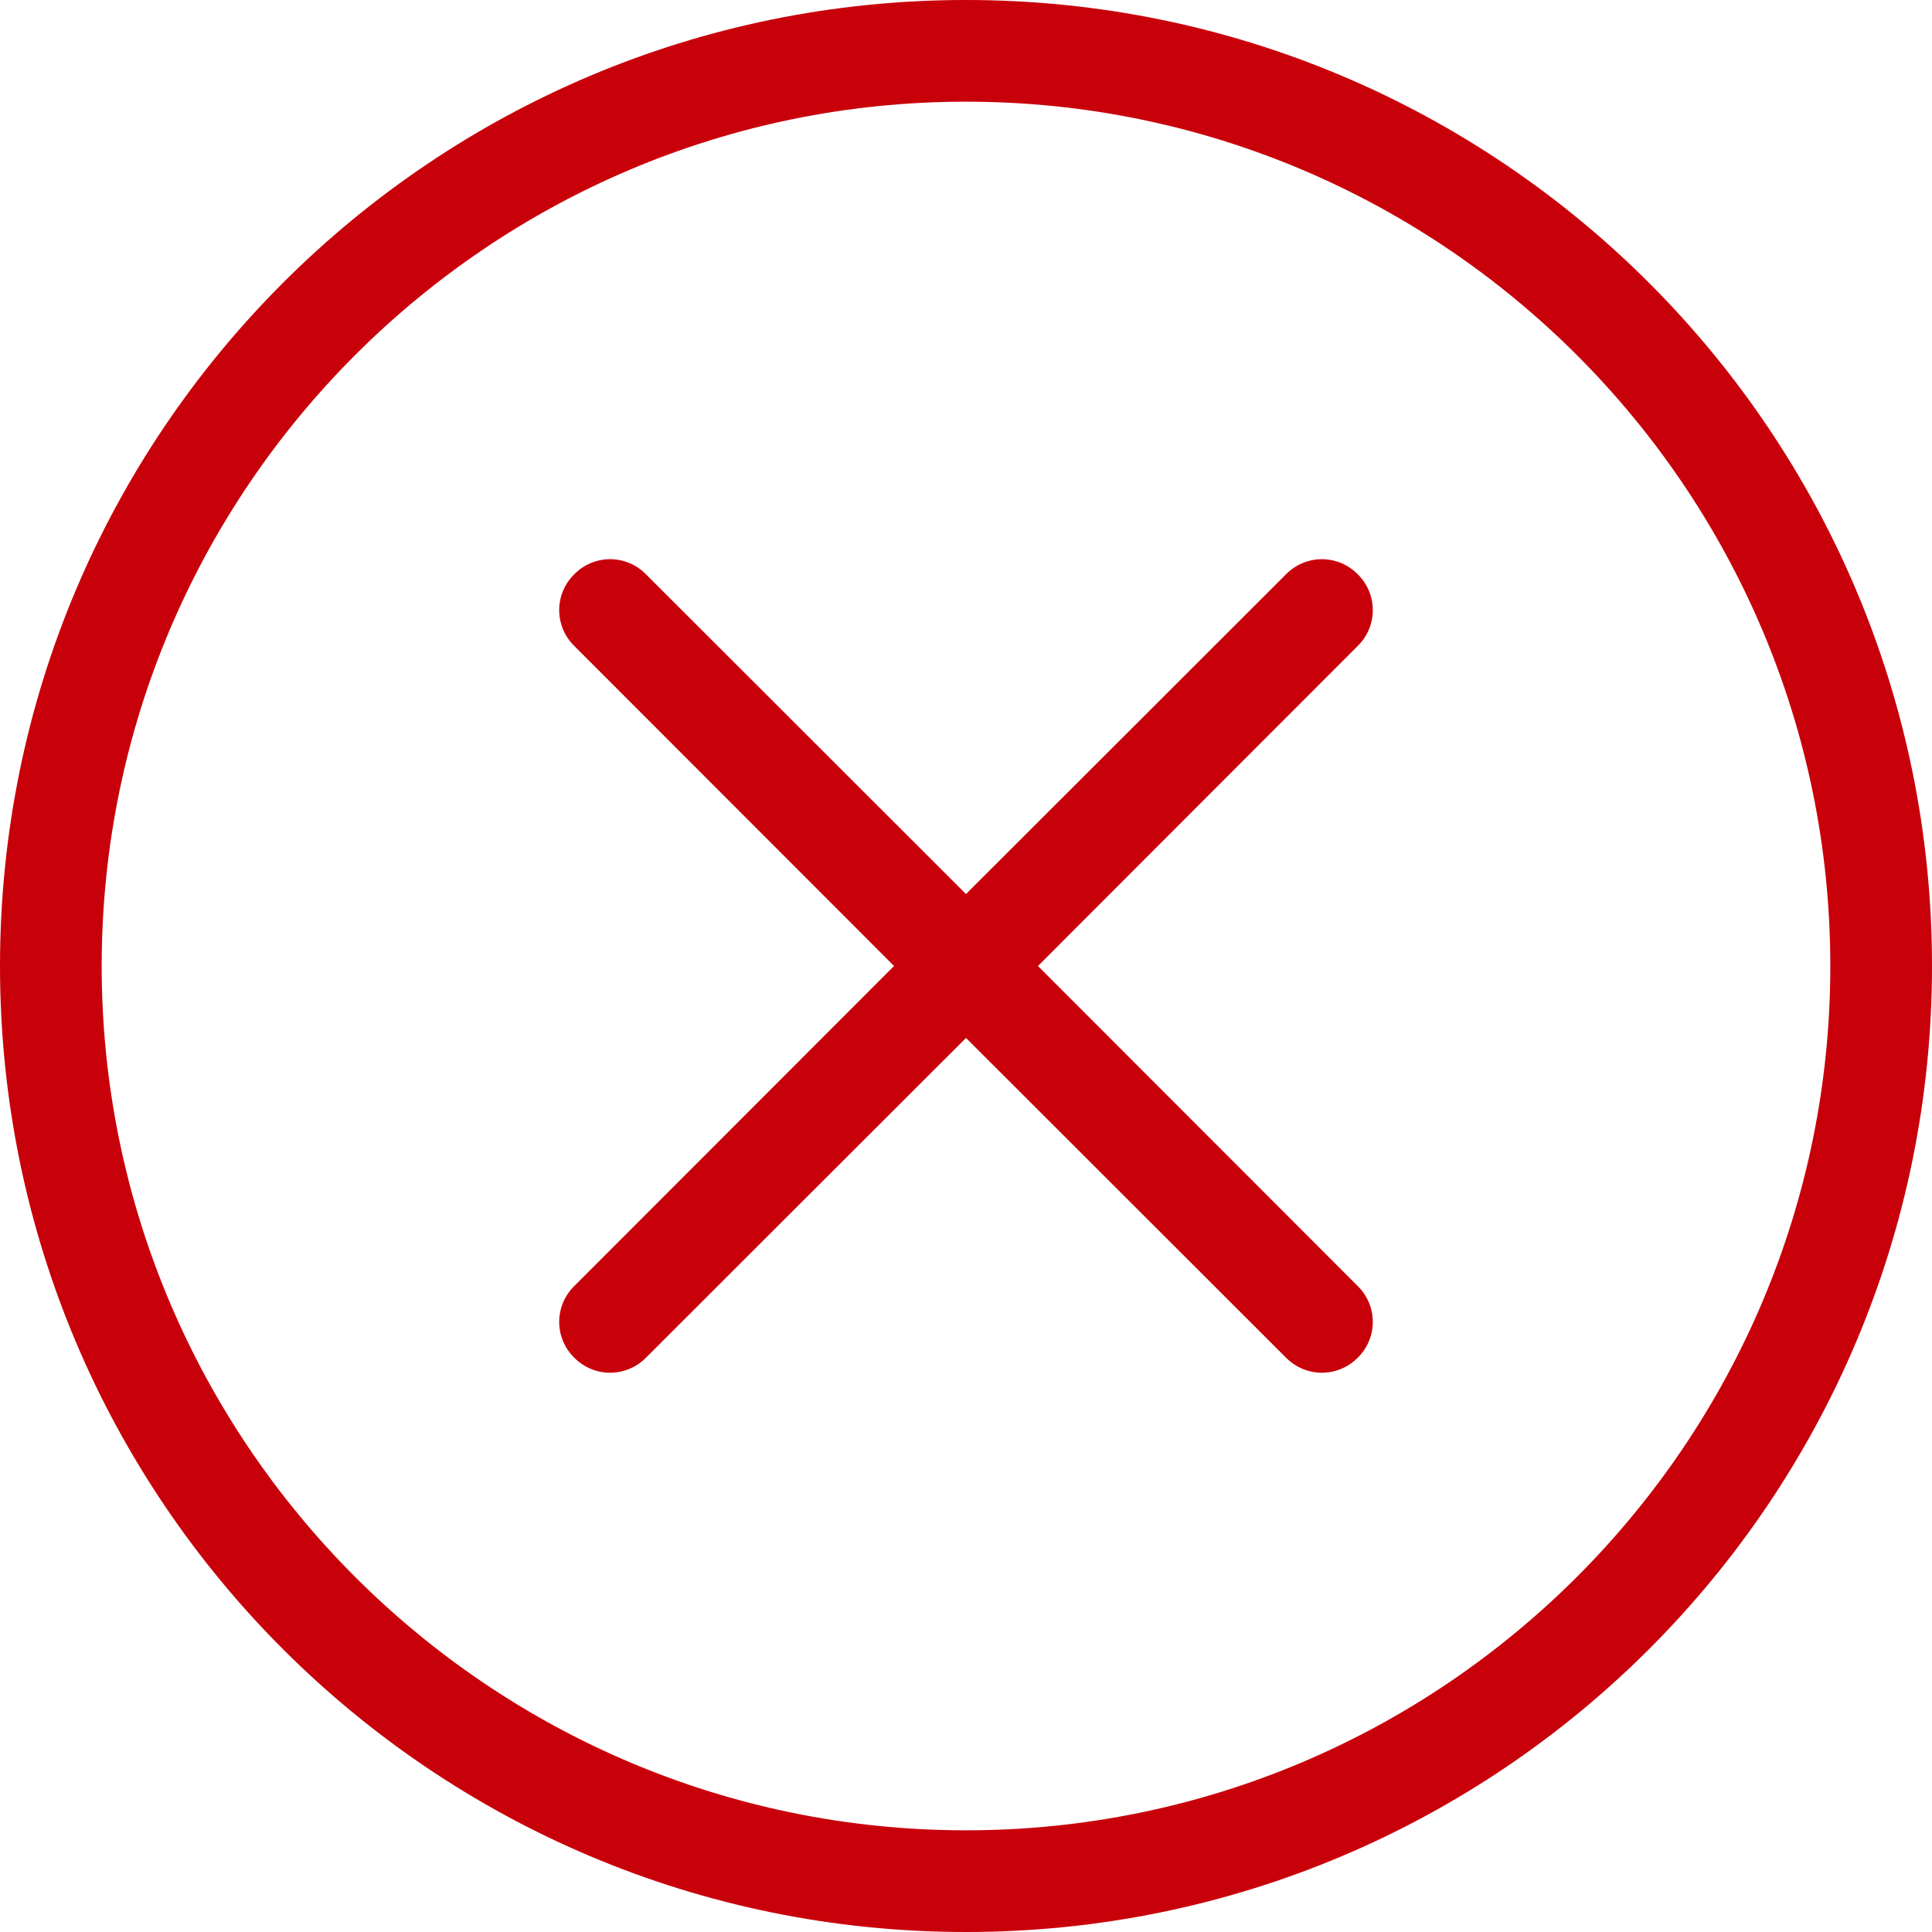 <?xml version="1.0" standalone="no"?><!DOCTYPE svg PUBLIC "-//W3C//DTD SVG 1.1//EN" "http://www.w3.org/Graphics/SVG/1.1/DTD/svg11.dtd"><svg t="1528301486654" class="icon" style="" viewBox="0 0 1024 1024" version="1.1" xmlns="http://www.w3.org/2000/svg" p-id="10892" xmlns:xlink="http://www.w3.org/1999/xlink" width="200" height="200"><defs><style type="text/css"></style></defs><path d="M512 0C229.187 0 0 229.187 0 512 0 794.813 229.187 1024 512 1024 794.813 1024 1024 794.813 1024 512 1024 229.187 794.813 0 512 0ZM512 970.105C259.368 970.105 53.895 764.632 53.895 512 53.895 259.368 259.368 53.895 512 53.895 764.632 53.895 970.105 259.368 970.105 512 970.105 764.632 764.632 970.105 512 970.105ZM550.131 512 719.629 342.366C730.274 331.857 730.274 314.88 719.629 304.371 709.12 293.726 692.143 293.726 681.634 304.371L512 473.869 342.366 304.371C331.857 293.726 314.88 293.726 304.371 304.371 293.726 314.88 293.726 331.857 304.371 342.366L473.869 512 304.371 681.634C293.726 692.143 293.726 709.12 304.371 719.629 309.625 724.884 316.497 727.579 323.368 727.579 330.24 727.579 337.112 724.884 342.366 719.629L512 550.131 681.634 719.629C686.888 724.884 693.76 727.579 700.632 727.579 707.503 727.579 714.375 724.884 719.629 719.629 730.274 709.12 730.274 692.143 719.629 681.634L550.131 512Z" p-id="10893" fill="#c8000a"></path></svg>